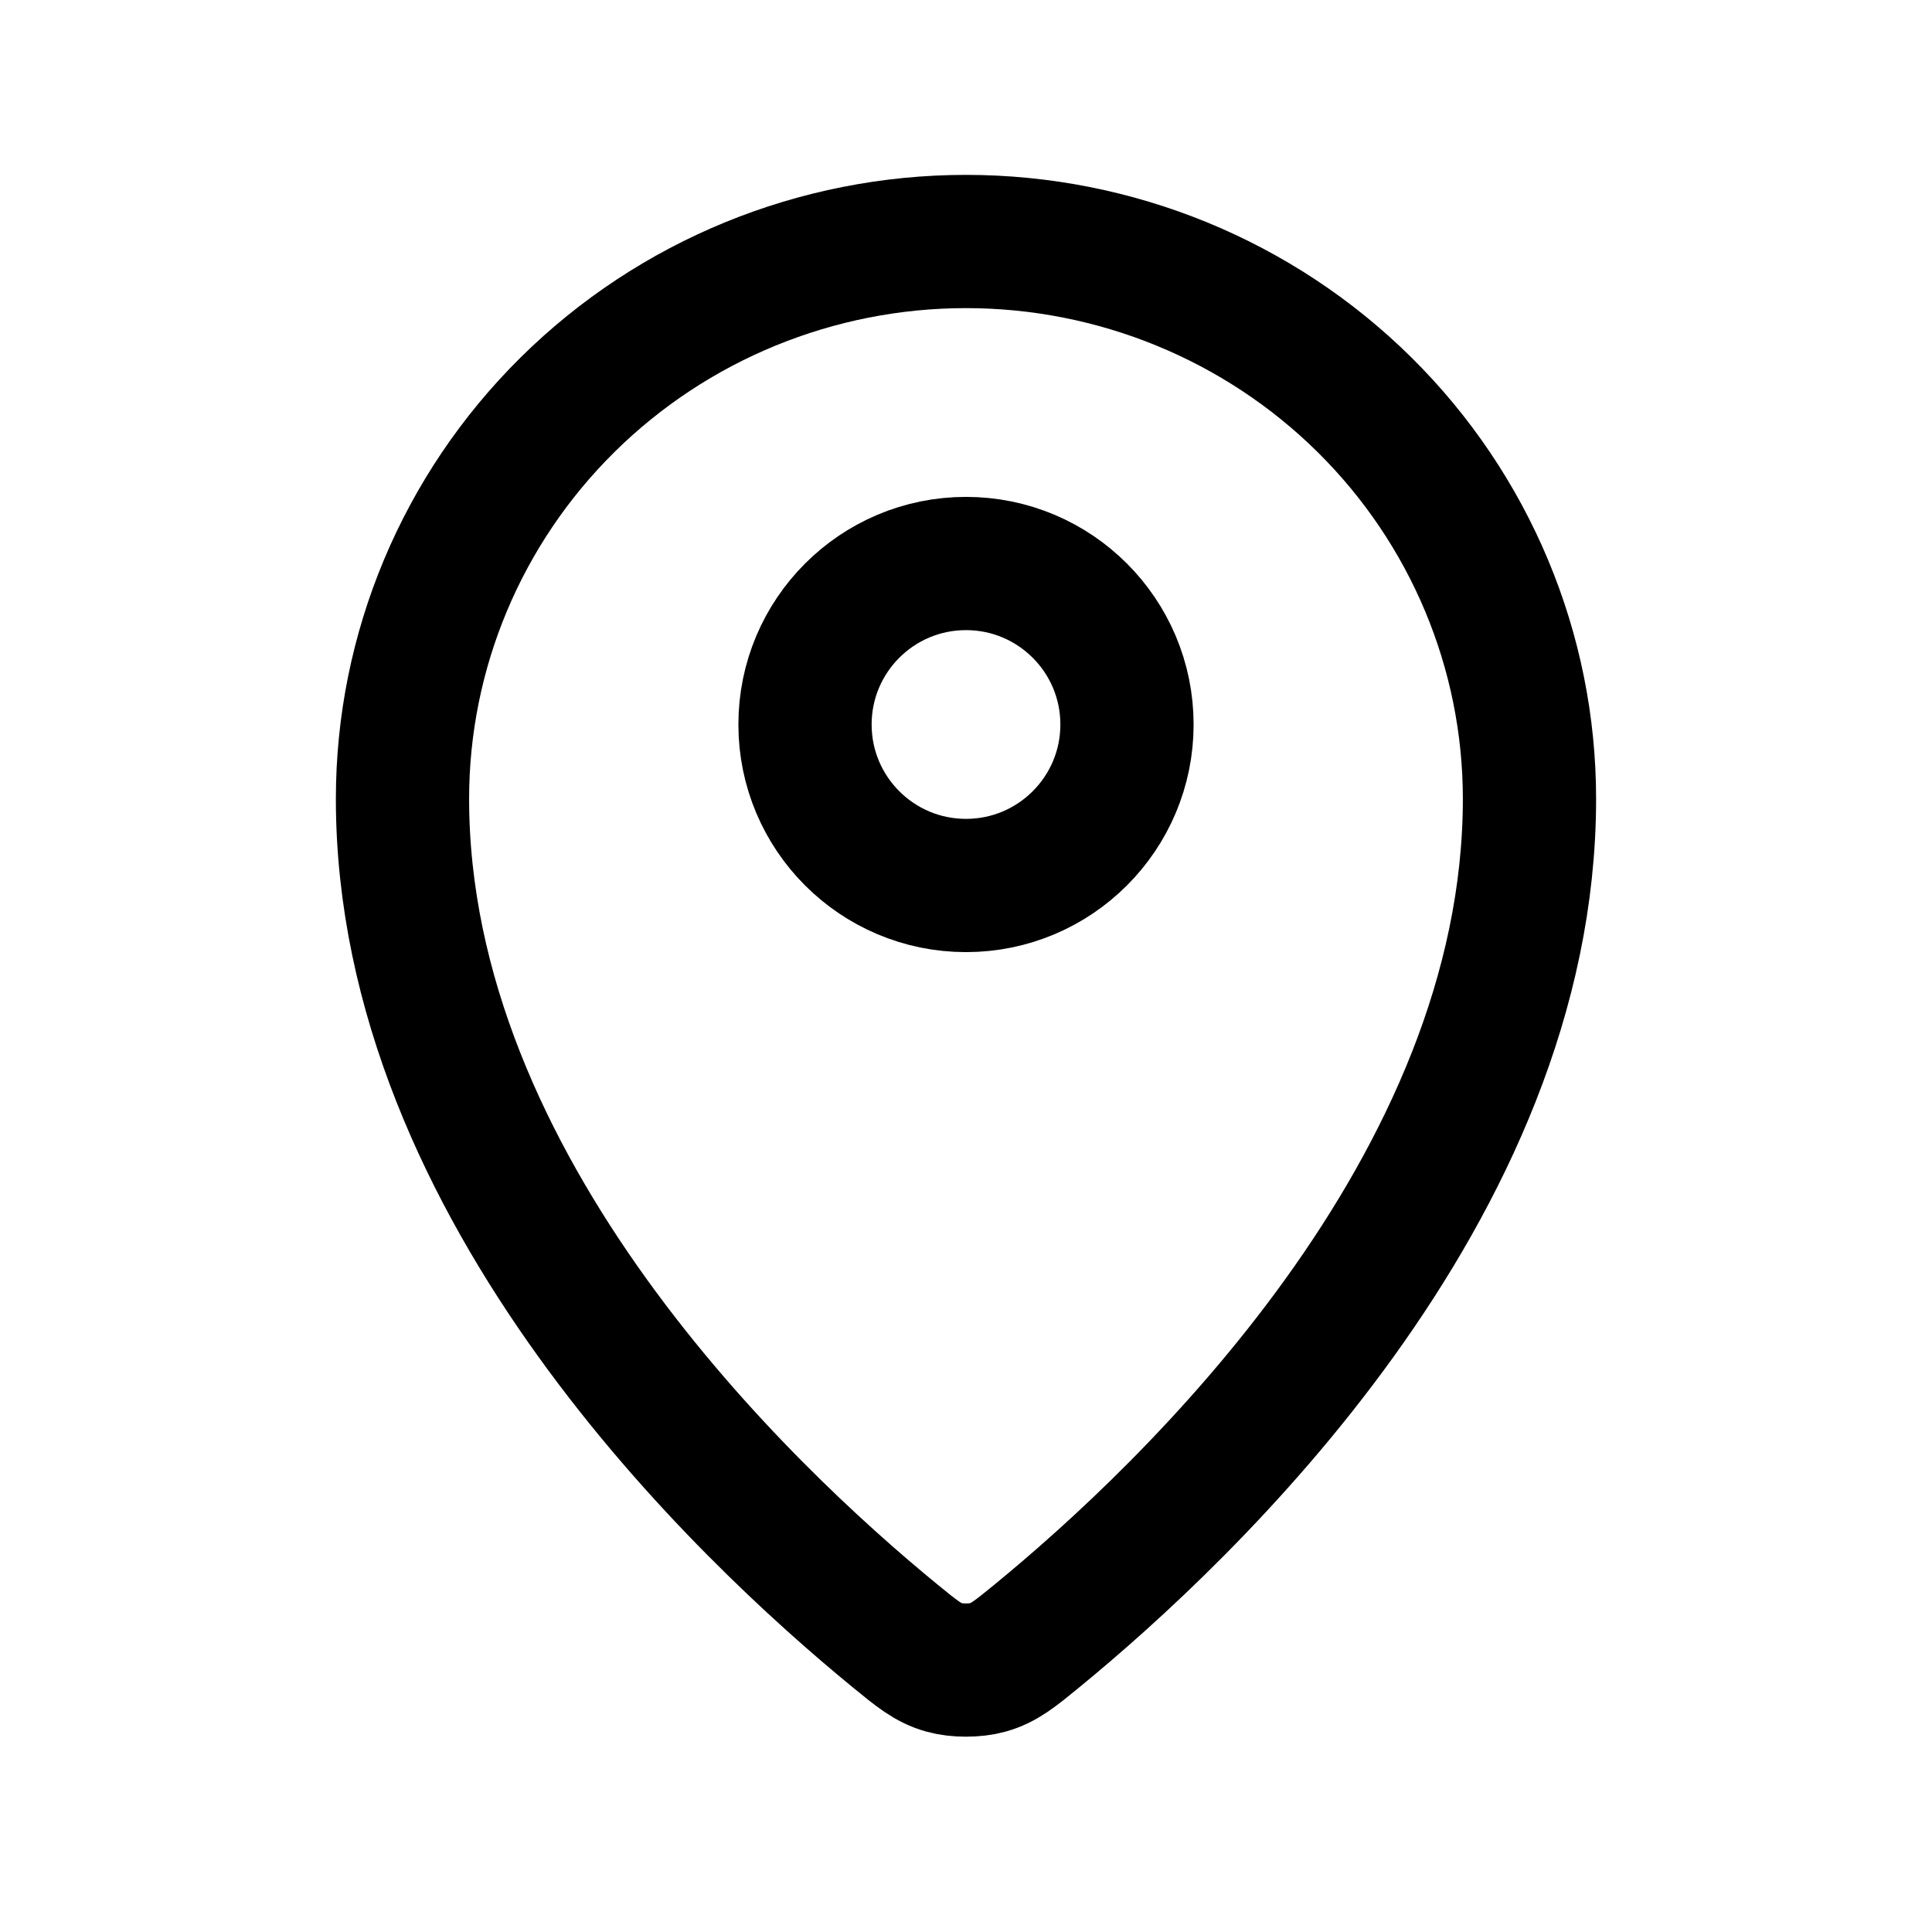 <?xml version="1.0" encoding="UTF-8"?> <svg xmlns="http://www.w3.org/2000/svg" viewBox="0 0 58.00 58.00" data-guides="{&quot;vertical&quot;:[],&quot;horizontal&quot;:[]}"><defs></defs><path fill="none" stroke="#000000" fill-opacity="1" stroke-width="4" stroke-opacity="1" stroke-linecap="round" stroke-linejoin="round" id="tSvgae500eb251" title="Path 2" d="M12.083 23.98C12.083 35.706 22.341 45.402 26.881 49.119C27.531 49.651 27.86 49.921 28.344 50.057C28.722 50.163 29.277 50.163 29.655 50.057C30.141 49.92 30.467 49.654 31.119 49.12C35.66 45.402 45.916 35.706 45.916 23.981C45.916 19.544 44.134 15.288 40.962 12.15C37.789 9.013 33.487 7.25 29 7.25C24.514 7.25 20.211 9.013 17.038 12.151C13.866 15.288 12.083 19.543 12.083 23.98Z"></path><path fill="none" stroke="#000000" fill-opacity="1" stroke-width="4" stroke-opacity="1" stroke-linecap="round" stroke-linejoin="round" id="tSvgce86b33252" title="Path 3" d="M24.167 21.75C24.167 24.419 26.331 26.583 29 26.583C31.669 26.583 33.833 24.419 33.833 21.75C33.833 19.081 31.669 16.917 29 16.917C26.331 16.917 24.167 19.081 24.167 21.75Z"></path></svg> 